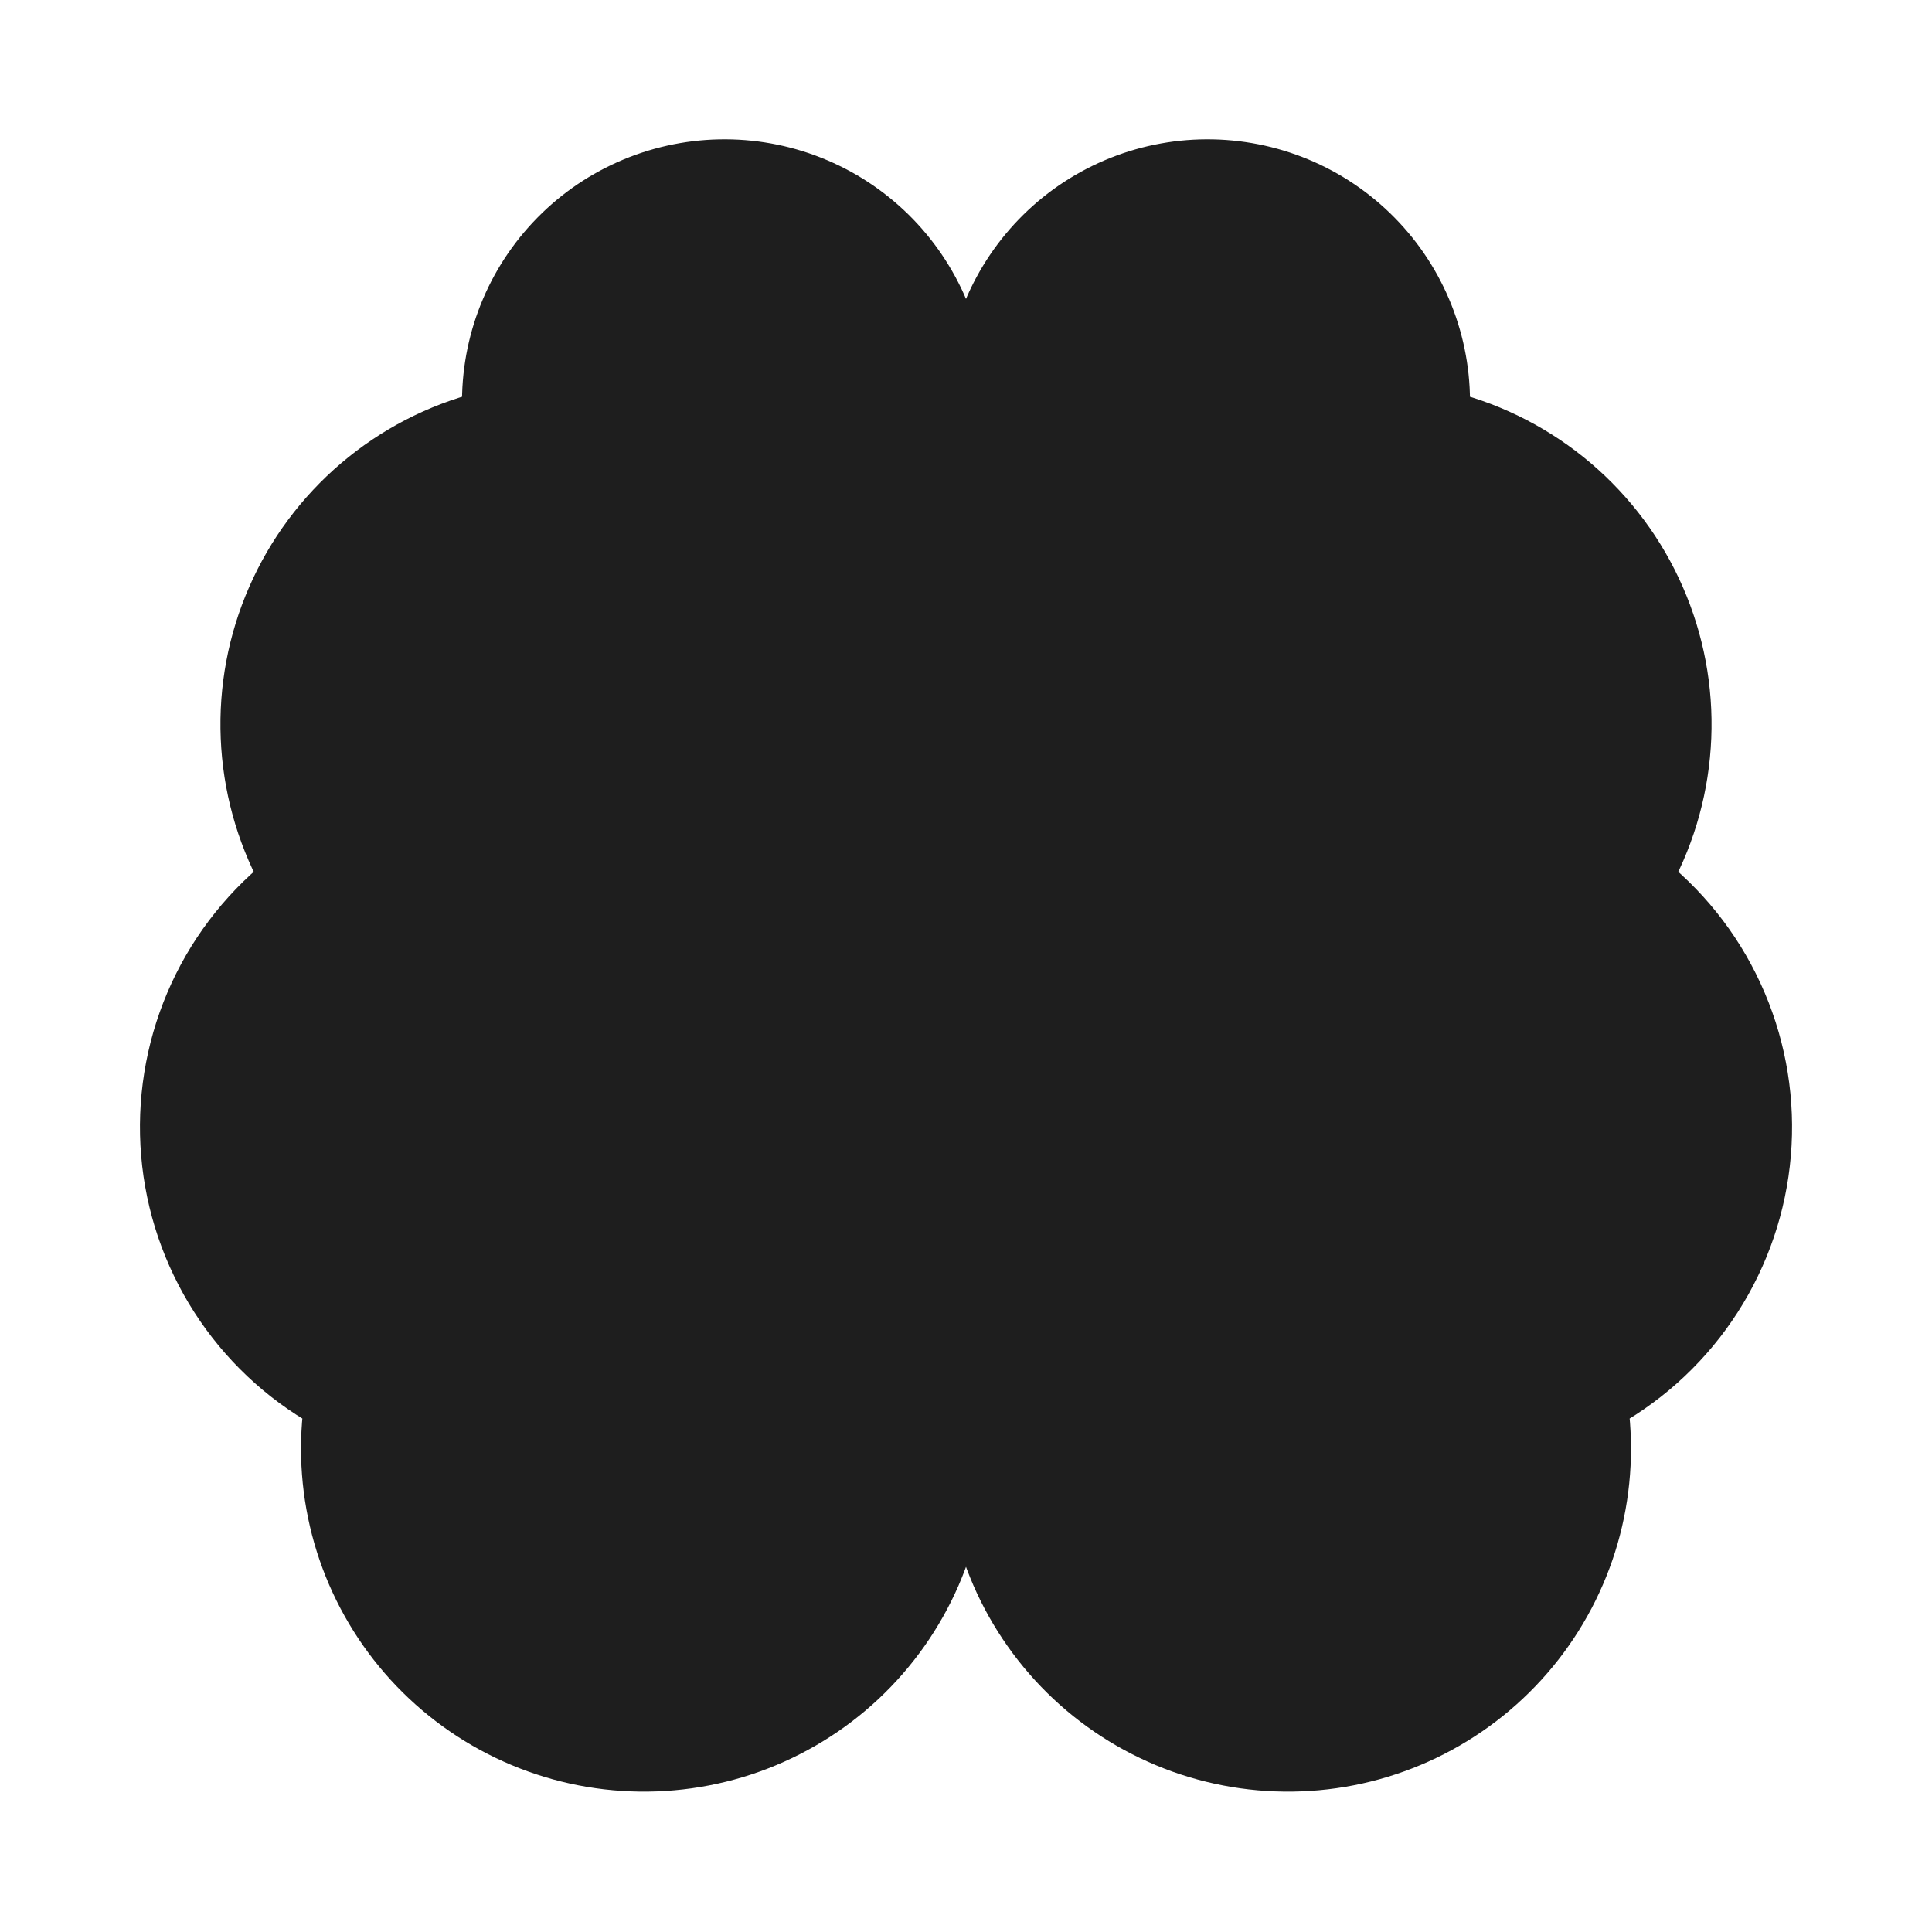 <svg width="46" height="46" viewBox="0 0 46 46" fill="none" xmlns="http://www.w3.org/2000/svg">
<path d="M23 9.583C23.002 8.817 22.851 8.057 22.556 7.35C22.26 6.643 21.826 6.002 21.279 5.464C20.732 4.927 20.084 4.505 19.371 4.222C18.659 3.939 17.897 3.802 17.13 3.818C16.364 3.834 15.608 4.003 14.908 4.315C14.208 4.627 13.577 5.076 13.053 5.636C12.529 6.195 12.122 6.854 11.857 7.573C11.591 8.292 11.472 9.057 11.506 9.823C10.379 10.113 9.333 10.655 8.447 11.409C7.561 12.162 6.858 13.108 6.392 14.174C5.925 15.239 5.707 16.397 5.755 17.559C5.802 18.721 6.113 19.858 6.664 20.882C5.695 21.67 4.932 22.682 4.443 23.832C3.955 24.981 3.754 26.233 3.859 27.477C3.964 28.722 4.372 29.922 5.046 30.973C5.721 32.025 6.642 32.895 7.73 33.509C7.596 34.548 7.676 35.604 7.965 36.611C8.255 37.618 8.748 38.555 9.414 39.364C10.08 40.173 10.905 40.837 11.838 41.315C12.77 41.793 13.791 42.075 14.837 42.142C15.883 42.21 16.931 42.063 17.918 41.71C18.904 41.356 19.808 40.805 20.573 40.089C21.338 39.372 21.948 38.507 22.366 37.546C22.783 36.584 22.999 35.548 23 34.5V9.583Z" fill="#1E1E1E" stroke="#1E1E1E" stroke-linecap="round" stroke-linejoin="round"/>
<path d="M23 9.583C22.998 8.817 23.149 8.057 23.444 7.35C23.74 6.643 24.174 6.002 24.721 5.464C25.268 4.927 25.916 4.505 26.629 4.222C27.341 3.939 28.103 3.802 28.87 3.818C29.636 3.834 30.392 4.003 31.092 4.315C31.792 4.627 32.423 5.076 32.947 5.636C33.471 6.195 33.878 6.854 34.143 7.573C34.409 8.292 34.529 9.057 34.494 9.823C35.621 10.113 36.667 10.655 37.553 11.409C38.439 12.162 39.142 13.108 39.608 14.174C40.075 15.239 40.293 16.397 40.245 17.559C40.198 18.721 39.887 19.858 39.336 20.882C40.305 21.67 41.068 22.682 41.556 23.832C42.045 24.981 42.246 26.233 42.141 27.477C42.036 28.722 41.629 29.922 40.954 30.973C40.279 32.025 39.358 32.895 38.27 33.509C38.404 34.548 38.324 35.604 38.035 36.611C37.745 37.618 37.252 38.555 36.586 39.364C35.92 40.173 35.095 40.837 34.162 41.315C33.23 41.793 32.209 42.075 31.163 42.142C30.117 42.21 29.069 42.063 28.082 41.71C27.096 41.356 26.192 40.805 25.427 40.089C24.662 39.372 24.052 38.507 23.634 37.546C23.217 36.584 23.001 35.548 23 34.5V9.583Z" fill="#1E1E1E" stroke="#1E1E1E" stroke-linecap="round" stroke-linejoin="round"/>
<path d="M28.75 24.917C27.141 24.351 25.736 23.32 24.712 21.955C23.689 20.591 23.093 18.953 23 17.25C22.907 18.953 22.311 20.591 21.288 21.955C20.264 23.32 18.859 24.351 17.25 24.917" stroke="#1E1E1E" stroke-linecap="round" stroke-linejoin="round"/>
<path d="M33.731 12.458C34.195 11.655 34.458 10.75 34.496 9.823" stroke="#1E1E1E" stroke-linecap="round" stroke-linejoin="round"/>
<path d="M11.506 9.823C11.544 10.75 11.805 11.654 12.269 12.458" stroke="#1E1E1E" stroke-linecap="round" stroke-linejoin="round"/>
<path d="M6.664 20.884C7.015 20.598 7.39 20.344 7.785 20.125" stroke="#1E1E1E" stroke-linecap="round" stroke-linejoin="round"/>
<path d="M38.215 20.125C38.61 20.344 38.985 20.598 39.336 20.884" stroke="#1E1E1E" stroke-linecap="round" stroke-linejoin="round"/>
<path d="M11.5 34.5C10.179 34.501 8.88 34.16 7.73 33.511" stroke="#1E1E1E" stroke-linecap="round" stroke-linejoin="round"/>
<path d="M38.27 33.511C37.12 34.16 35.821 34.501 34.5 34.5" stroke="#1E1E1E" stroke-linecap="round" stroke-linejoin="round"/>
</svg>

